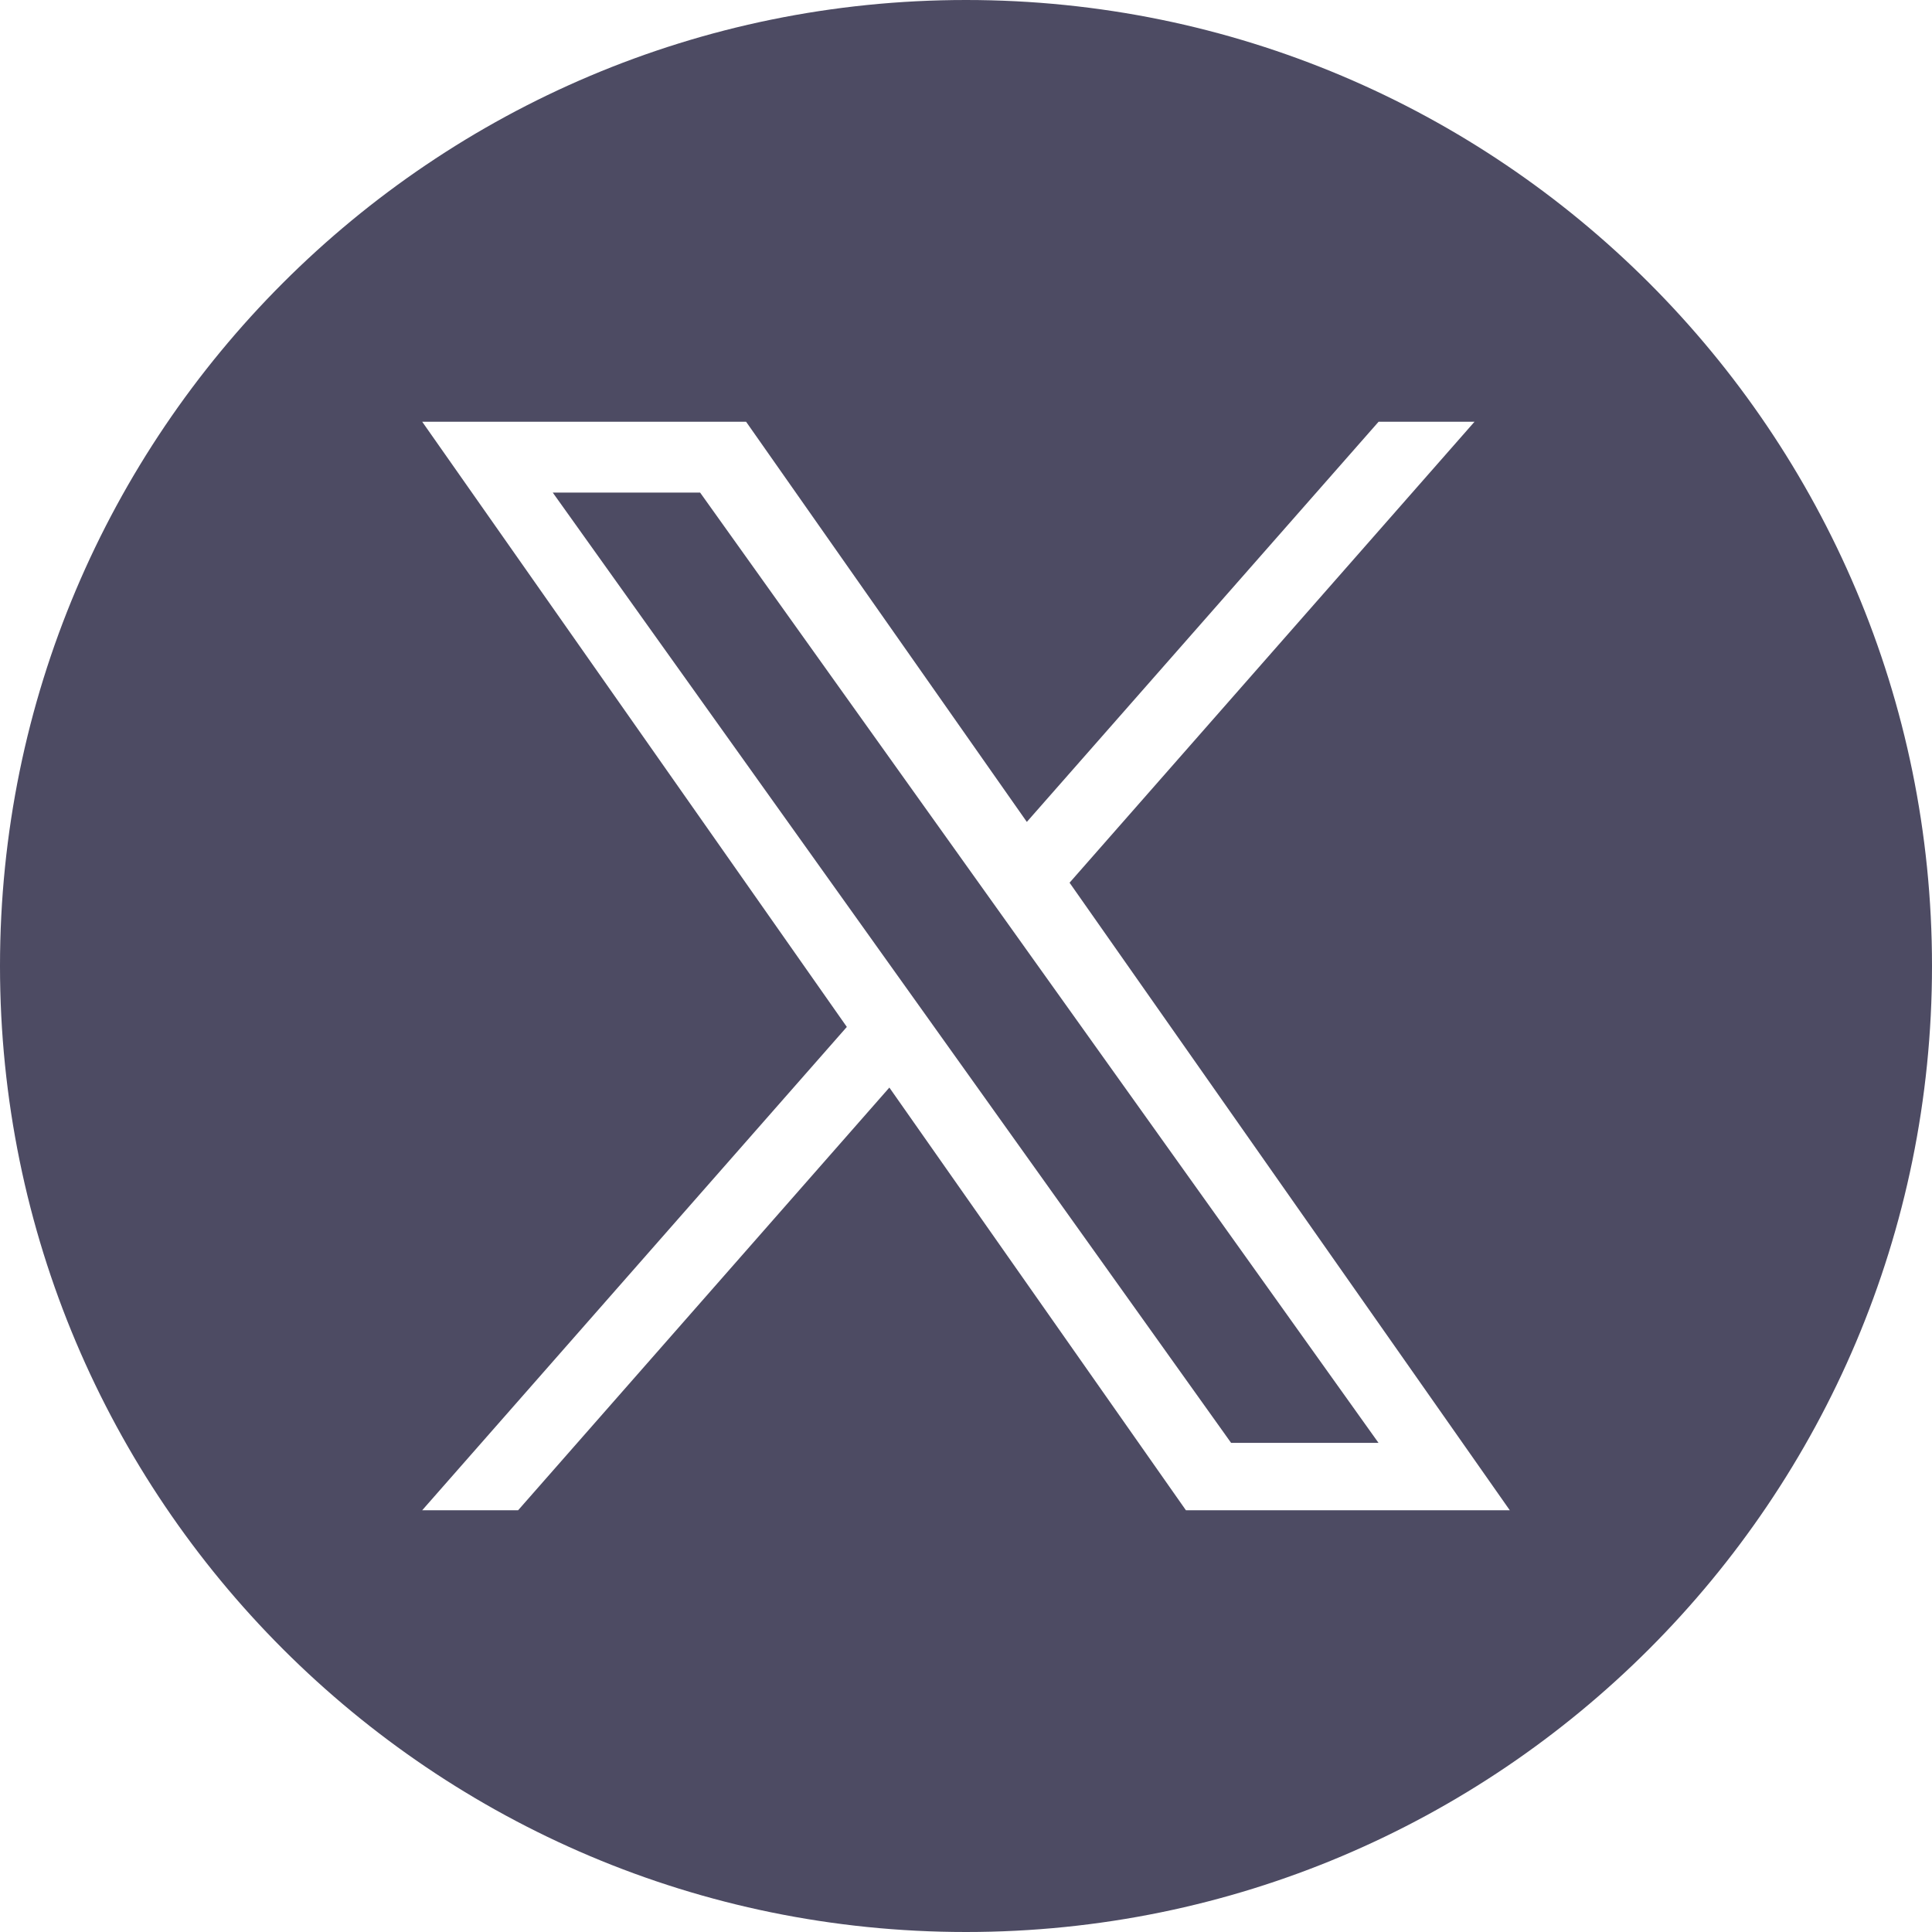 <?xml version="1.0" encoding="UTF-8"?><svg id="Layer_1" xmlns="http://www.w3.org/2000/svg" viewBox="0 0 160 160"><defs><style>.cls-1{fill:#4d4b63;stroke-width:0px;}</style></defs><path class="cls-1" d="m80,0C35.817,0,0,35.817,0,80s35.817,80,80,80,80-35.817,80-80S124.183,0,80,0Zm18.212,125.072l-24.559-35.004-30.744,35.004h-7.944l35.166-40.027-35.166-50.118h26.823l23.25,33.14,29.131-33.14h7.944l-33.536,38.175,36.457,51.97h-26.823Z"/><polygon class="cls-1" points="45.777 40.794 101.956 119.494 114.164 119.494 57.981 40.794 45.777 40.794"/></svg>